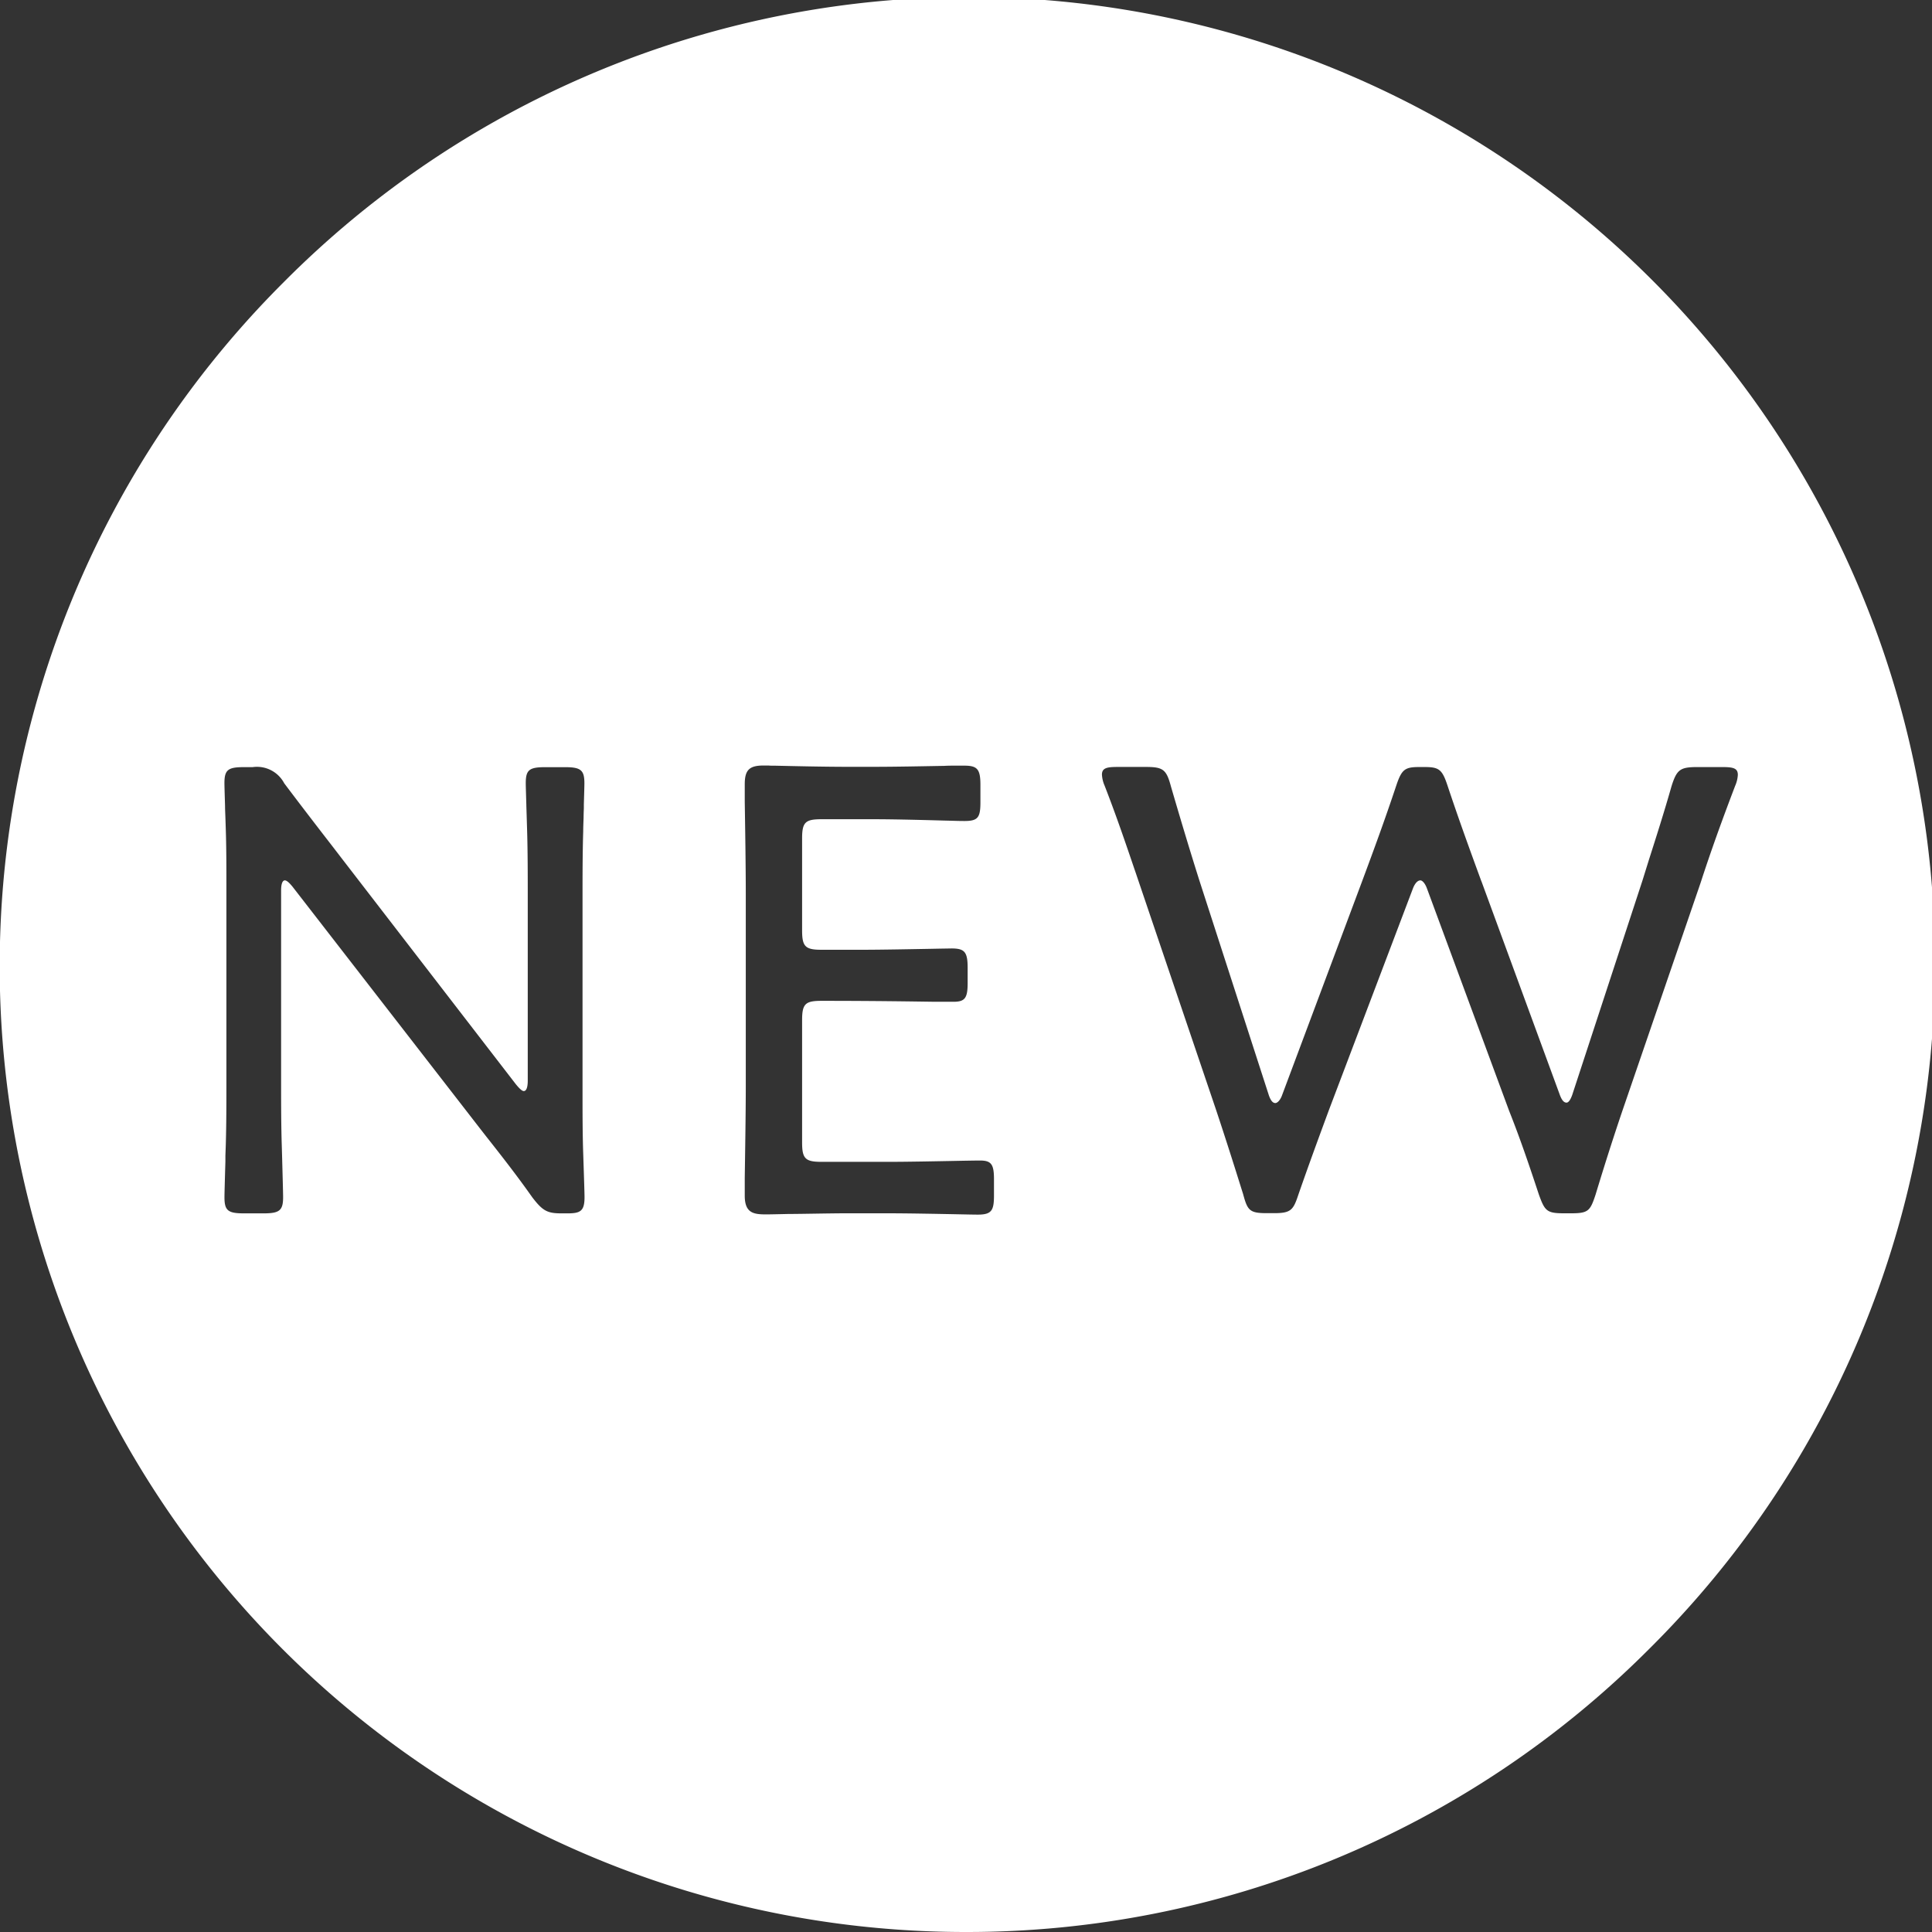 <svg id="NEW_button" xmlns="http://www.w3.org/2000/svg" width="60" height="60.004" viewBox="0 0 60 60.004">
  <rect x="0" y="0" width="60" height="60.004" fill="#333333" stroke="none"/>
  <defs>
    <style>
      .cls-1 {
        fill: #fff;
      }
    </style>
  </defs>
  <path id="中マド_1" data-name="中マド 1" class="cls-1" d="M30,60A29.993,29.993,0,0,1,8.786,8.788,30,30,0,1,1,51.213,51.213,29.916,29.916,0,0,1,30,60ZM26.29,37.68h1.277c.629,0,1.523.018,2.057.028.324.007.625.013.745.013.433,0,.5-.135.5-.6v-.5c0-.467-.086-.58-.437-.58-.141,0-.469.006-.824.013-.532.01-1.422.028-2.04.028H25.51c-.5,0-.6-.1-.6-.6v-3.8c0-.507.1-.6.6-.6,1.616,0,2.73.018,3.521.029l.229,0c.154,0,.271,0,.351,0,.354,0,.44-.113.44-.58v-.476c0-.491-.094-.6-.5-.6l-.371.006-.3.006c-.565.01-1.51.029-2.136.029H25.51c-.5,0-.6-.1-.6-.6V26.037c0-.5.1-.595.6-.595h1.643c.484,0,1.228.015,2.15.041l.285.007c.176.006.3.007.36.007.418,0,.5-.1.5-.58v-.539c0-.488-.094-.6-.5-.6l-.306,0c-.092,0-.2,0-.319.007-.6.01-1.5.029-2.17.029H26.29c-.694,0-1.706-.023-2.191-.034-.092,0-.171,0-.236-.006h-.154c-.439,0-.58.141-.58.58,0,.025,0,.116,0,.252l0,.195v.1c.012.754.032,2.017.032,2.855v5.979c0,.82-.021,2.087-.032,2.845v.1l0,.211c0,.132,0,.218,0,.243,0,.539.275.58.662.58.107,0,.386-.006.688-.013C24.959,37.7,25.767,37.68,26.29,37.68ZM44.112,27.341c.053,0,.137.076.2.242L46.868,34.5c.346.87.624,1.692.924,2.6.184.508.245.58.781.58h.22c.532,0,.592-.072.759-.58.278-.917.535-1.724.837-2.616l2.422-7.06c.306-.943.639-1.875,1.077-3.022a.965.965,0,0,0,.082-.34c0-.207-.148-.24-.481-.24h-.78c-.532,0-.636.078-.8.6-.237.832-.483,1.6-.7,2.279l-.2.642L48.828,34c-.056.158-.117.243-.179.243-.078,0-.14-.069-.2-.221l-2.437-6.64L46,27.354c-.386-1.053-.708-1.941-1.052-2.975-.161-.48-.26-.558-.7-.558h-.18c-.439,0-.537.078-.7.558C43,25.484,42.662,26.4,42.29,27.4l-2.483,6.636c-.06.149-.144.22-.2.22-.08,0-.141-.073-.2-.236l-2.161-6.681c-.289-.914-.569-1.843-.883-2.921-.14-.521-.242-.6-.781-.6h-.877c-.334,0-.483.034-.483.24a.982.982,0,0,0,.082.34c.36.926.638,1.742.932,2.607l.019.054.127.375,2.381,7.025c.3.9.571,1.756.809,2.517l.032.1c.139.517.2.6.74.6h.22c.528,0,.6-.094.76-.58.324-.932.631-1.767.929-2.574l.01-.028,2.622-6.915C43.946,27.429,44.027,27.341,44.112,27.341Zm-35.265,0c.07,0,.171.114.241.2l5.8,7.481.193.248c.547.693,1,1.276,1.448,1.912.322.42.464.5.9.5h.2c.393,0,.524-.07.524-.5,0-.13-.018-.656-.036-1.21l-.005-.149c-.021-.6-.021-1.289-.021-1.841V27.823c0-.567,0-1.34.021-2,0-.152.008-.3.012-.437,0-.1.005-.2.008-.286l0-.122c.01-.334.017-.574.017-.653,0-.409-.112-.5-.6-.5h-.621c-.494,0-.6.088-.6.5,0,.083.008.33.018.669v.022c.007.217.015.47.023.746.021.681.021,1.481.021,2.062v5.736c0,.209-.044.324-.123.324-.05,0-.122-.062-.241-.205l-5.44-7.056q-.215-.281-.429-.557l-.022-.028c-.45-.583-.875-1.137-1.309-1.714a.957.957,0,0,0-.981-.5H7.57c-.494,0-.6.088-.6.5,0,.067.005.237.012.475l.007.234c0,.129.009.27.013.419l.008.246c.021.6.021,1.28.021,1.822v6.158c0,.542,0,1.283-.021,1.939L7,35.891l0,.182c-.016.535-.029,1-.029,1.109,0,.41.106.5.6.5h.621c.487,0,.6-.091.6-.5,0-.132-.018-.771-.034-1.359l-.007-.24c-.021-.642-.021-1.371-.021-1.9V27.659C8.729,27.458,8.771,27.341,8.847,27.341Z"/>
</svg>
